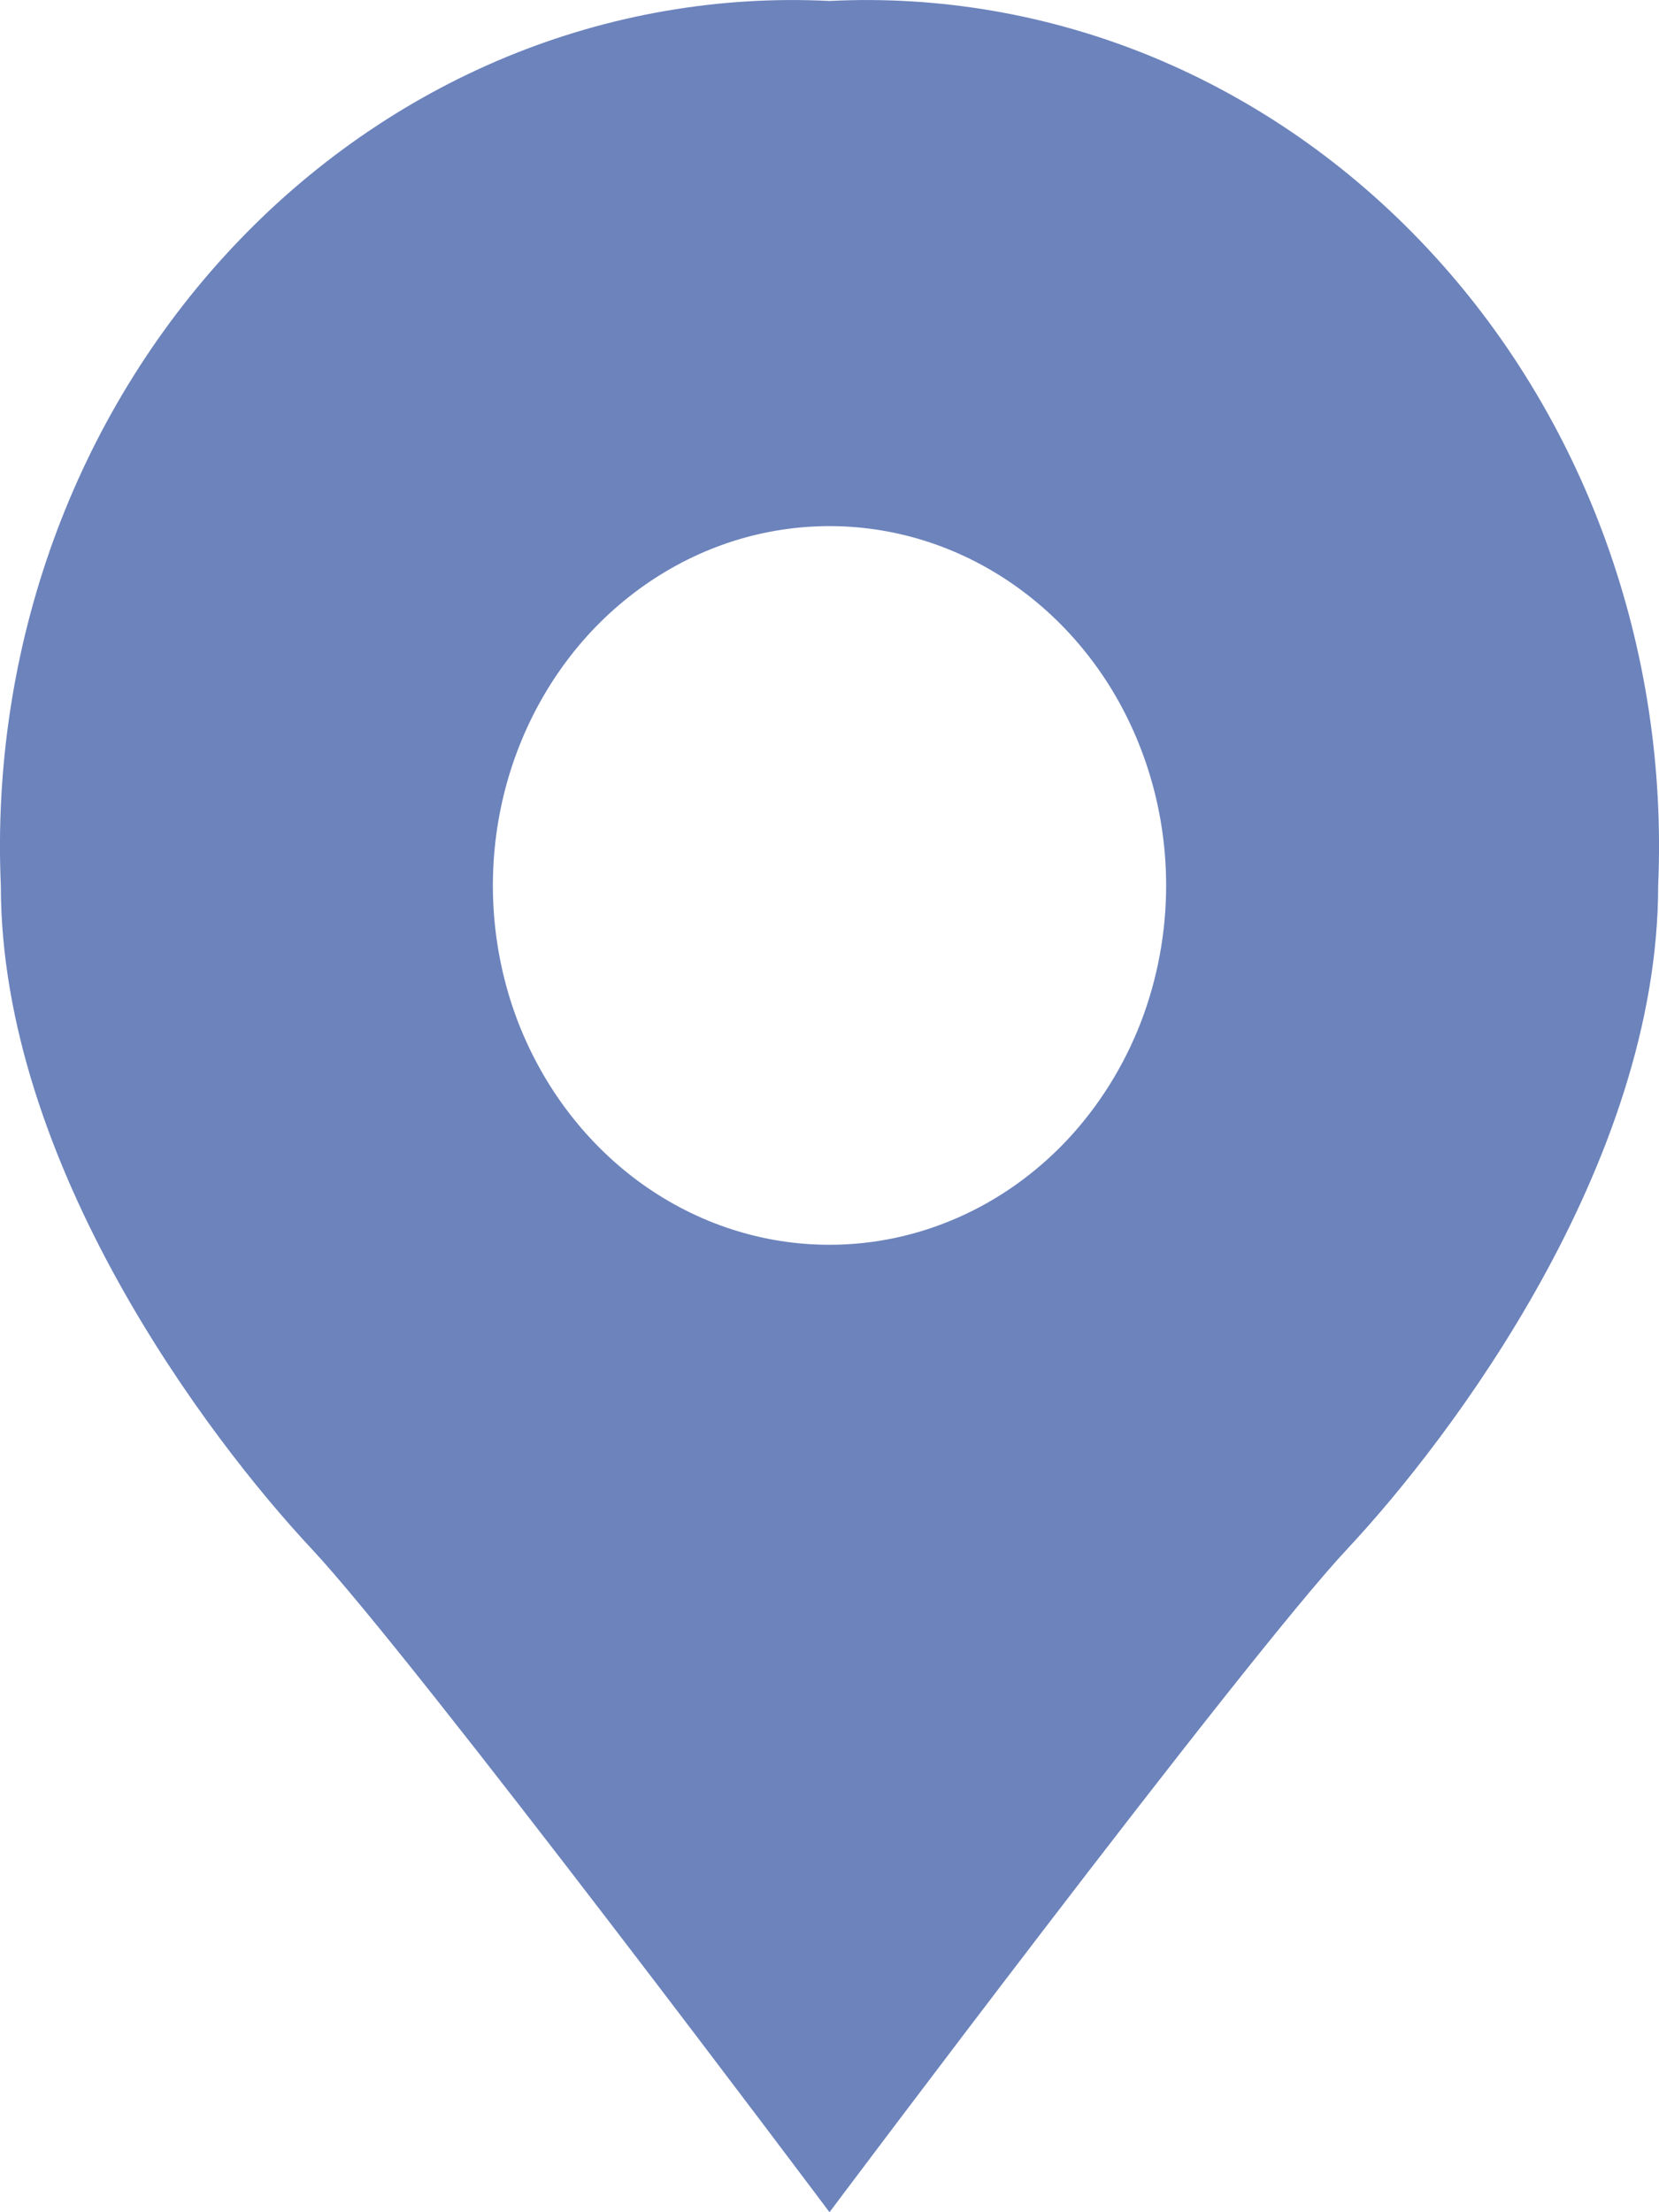 <?xml version="1.0" encoding="UTF-8"?> <svg xmlns="http://www.w3.org/2000/svg" width="12" height="16" viewBox="0 0 12 16" fill="none"><path d="M6 0.007C5.203 -0.033 4.407 0.105 3.663 0.412C2.919 0.72 2.243 1.19 1.679 1.792C1.115 2.394 0.674 3.115 0.386 3.909C0.098 4.704 -0.031 5.553 0.006 6.404C0.006 8.419 1.505 10.402 2.254 11.202C3.003 12.002 6 16 6 16C6 16 8.997 12.002 9.746 11.202C10.495 10.402 11.994 8.419 11.994 6.404C12.031 5.553 11.902 4.704 11.614 3.909C11.326 3.115 10.886 2.394 10.321 1.792C9.757 1.19 9.081 0.72 8.337 0.412C7.593 0.105 6.797 -0.033 6 0.007ZM6 9.003C5.518 9.003 5.048 8.851 4.647 8.565C4.247 8.279 3.935 7.873 3.75 7.399C3.566 6.924 3.518 6.401 3.612 5.897C3.706 5.393 3.938 4.93 4.278 4.566C4.619 4.203 5.053 3.955 5.525 3.855C5.997 3.755 6.487 3.806 6.932 4.003C7.377 4.2 7.757 4.533 8.025 4.96C8.292 5.388 8.435 5.89 8.435 6.404C8.435 6.745 8.372 7.083 8.25 7.399C8.127 7.714 7.948 8 7.722 8.242C7.496 8.483 7.227 8.675 6.932 8.805C6.636 8.936 6.32 9.003 6 9.003Z" fill="#6C83BC"></path></svg> 
